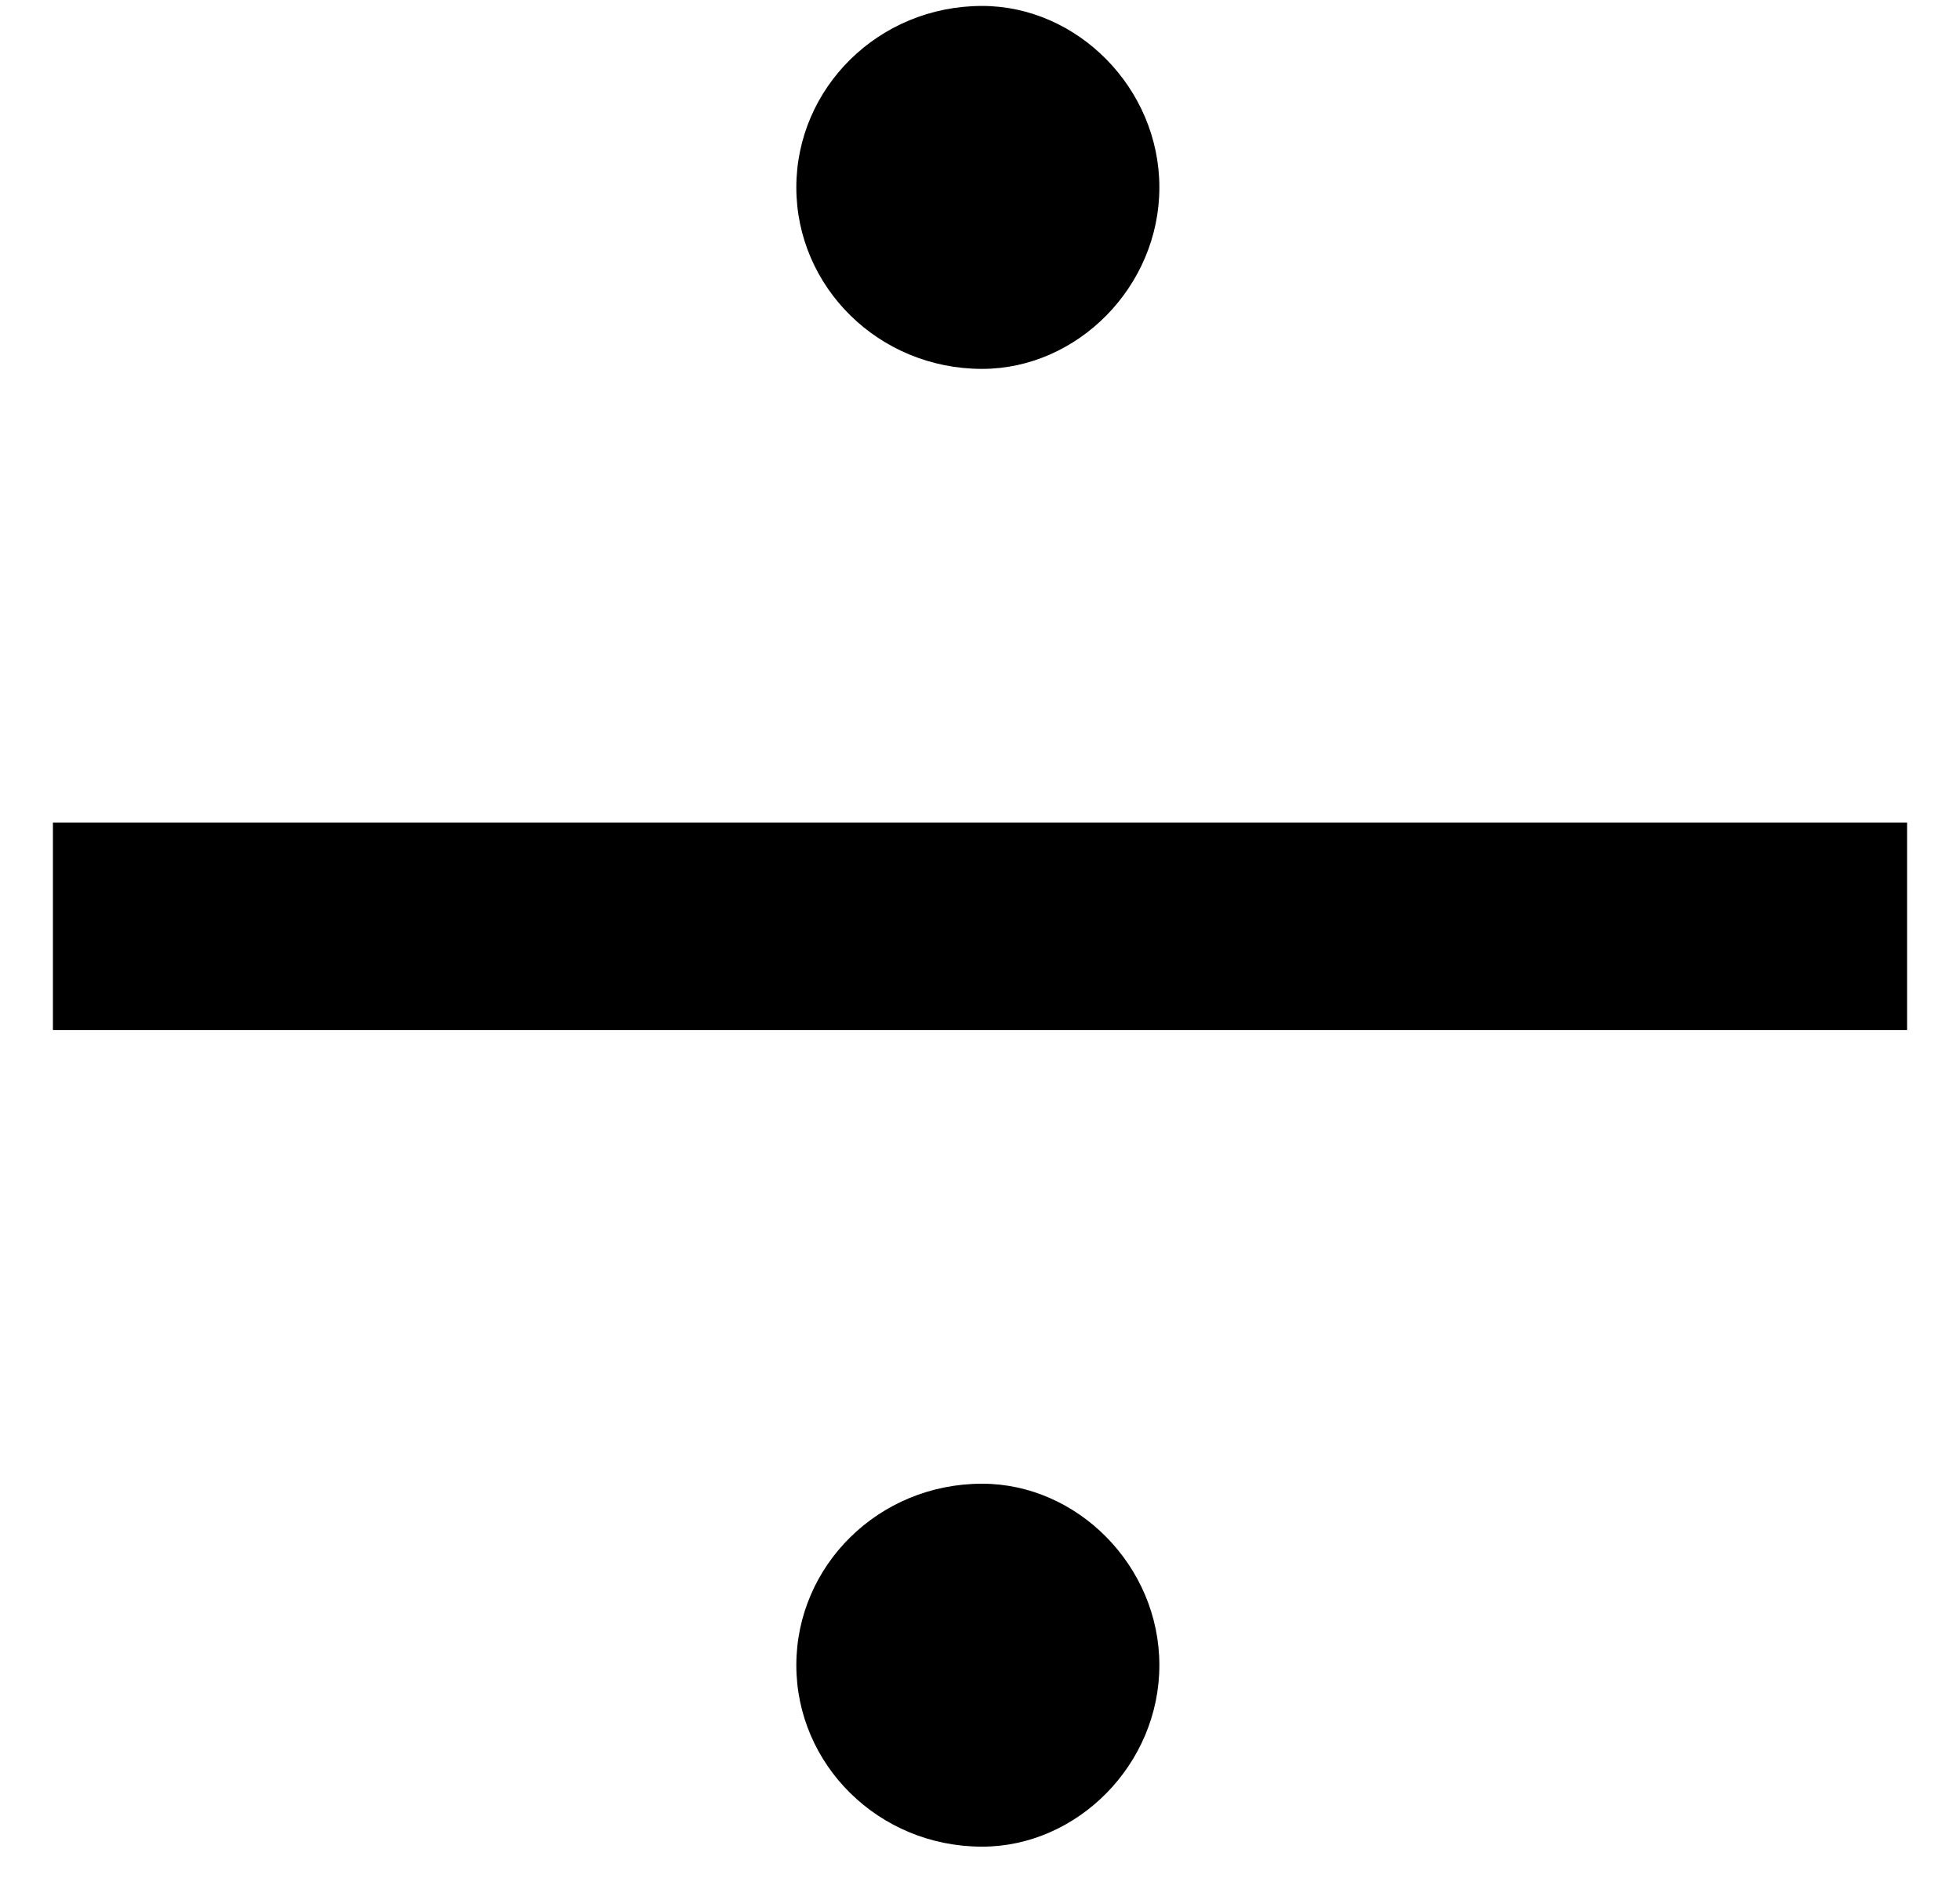 <svg width="31" height="30" viewBox="0 0 31 30" fill="none" xmlns="http://www.w3.org/2000/svg">
<path d="M30.163 13.014V16.295H0.837V13.014H30.163ZM15.534 29.215C13.894 29.215 12.595 27.916 12.595 26.344C12.595 24.771 13.894 23.473 15.534 23.473C17.038 23.473 18.337 24.771 18.337 26.344C18.337 27.916 17.038 29.215 15.534 29.215ZM15.534 5.836C13.894 5.836 12.595 4.537 12.595 2.965C12.595 1.393 13.894 0.094 15.534 0.094C17.038 0.094 18.337 1.393 18.337 2.965C18.337 4.537 17.038 5.836 15.534 5.836Z" fill="black"/>
</svg>

